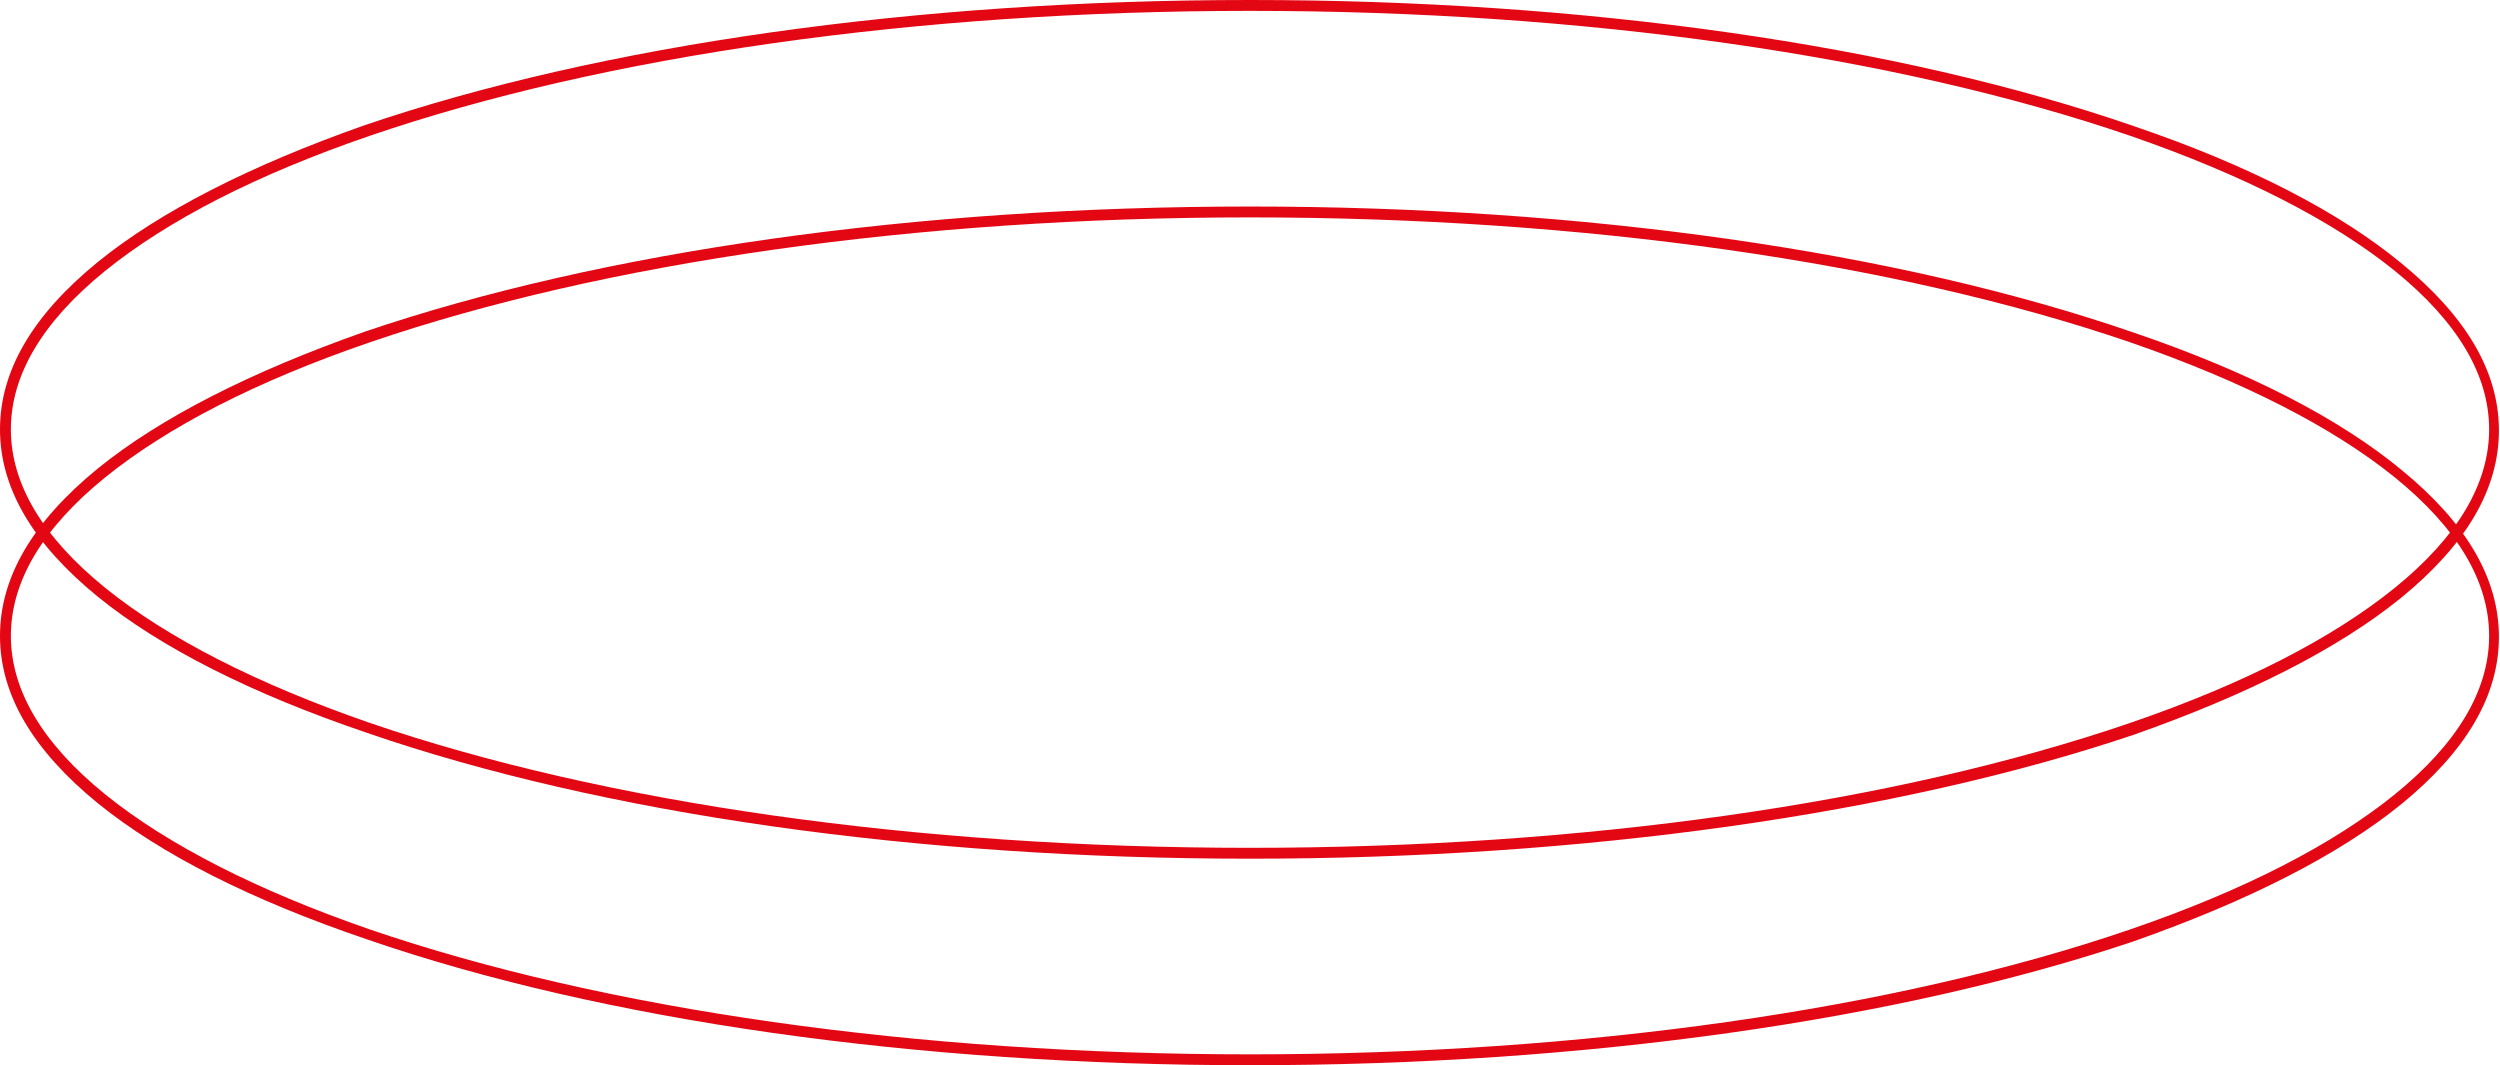 <?xml version="1.0" encoding="UTF-8"?>
<svg xmlns="http://www.w3.org/2000/svg" version="1.1" id="Слой_1" x="0" y="0" viewBox="0 0 230 98" xml:space="preserve">
  <style>.st0{fill:#e30613}</style>
  <g>
    <path class="st0" d="M115 98c-30.7 0-59.6-4.1-81.3-11.6C23.1 82.8 14.8 78.6 9 73.9c-6-4.9-9-10-9-15.4S3 48 9 43.1c5.8-4.7 14.1-8.9 24.6-12.6C55.4 23.1 84.3 19 115 19s59.6 4.1 81.3 11.6c10.6 3.6 18.9 7.9 24.6 12.6 6 4.9 9 10 9 15.4s-3 10.5-9 15.4c-5.8 4.7-14.1 8.9-24.6 12.6C174.6 93.9 145.7 98 115 98zm0-78c-30.6 0-59.4 4.1-81 11.5-10.5 3.6-18.6 7.8-24.3 12.4C3.9 48.6 1 53.5 1 58.5s2.9 9.9 8.7 14.6c5.7 4.6 13.9 8.8 24.3 12.4C55.6 92.9 84.4 97 115 97s59.4-4.1 81-11.5c10.5-3.6 18.6-7.8 24.3-12.4 5.8-4.7 8.7-9.6 8.7-14.6s-2.9-9.9-8.7-14.6c-5.7-4.6-13.9-8.8-24.3-12.4-21.6-7.4-50.4-11.5-81-11.5z"></path>
  </g>
  <g>
    <path class="st0" d="M115 79c-30.7 0-59.6-4.1-81.3-11.6C23.1 63.8 14.8 59.6 9 54.9c-6-4.9-9-10-9-15.4S3 29 9 24.1c5.8-4.7 14.1-8.9 24.6-12.6C55.4 4.1 84.3 0 115 0s59.6 4.1 81.3 11.6c10.6 3.6 18.9 7.9 24.6 12.6 6 4.9 9 10 9 15.4s-3 10.5-9 15.4c-5.8 4.7-14.1 8.9-24.6 12.6C174.6 74.9 145.7 79 115 79zm0-78C84.4 1 55.6 5.1 34 12.5c-10.5 3.6-18.6 7.8-24.3 12.4C3.9 29.6 1 34.5 1 39.5s2.9 9.9 8.7 14.6c5.7 4.6 13.9 8.8 24.3 12.4C55.6 73.9 84.4 78 115 78s59.4-4.1 81-11.5c10.5-3.6 18.6-7.8 24.3-12.4 5.8-4.7 8.7-9.6 8.7-14.6s-2.9-9.9-8.7-14.6c-5.7-4.6-13.9-8.8-24.3-12.4C174.4 5.1 145.6 1 115 1z"></path>
  </g>
</svg>
